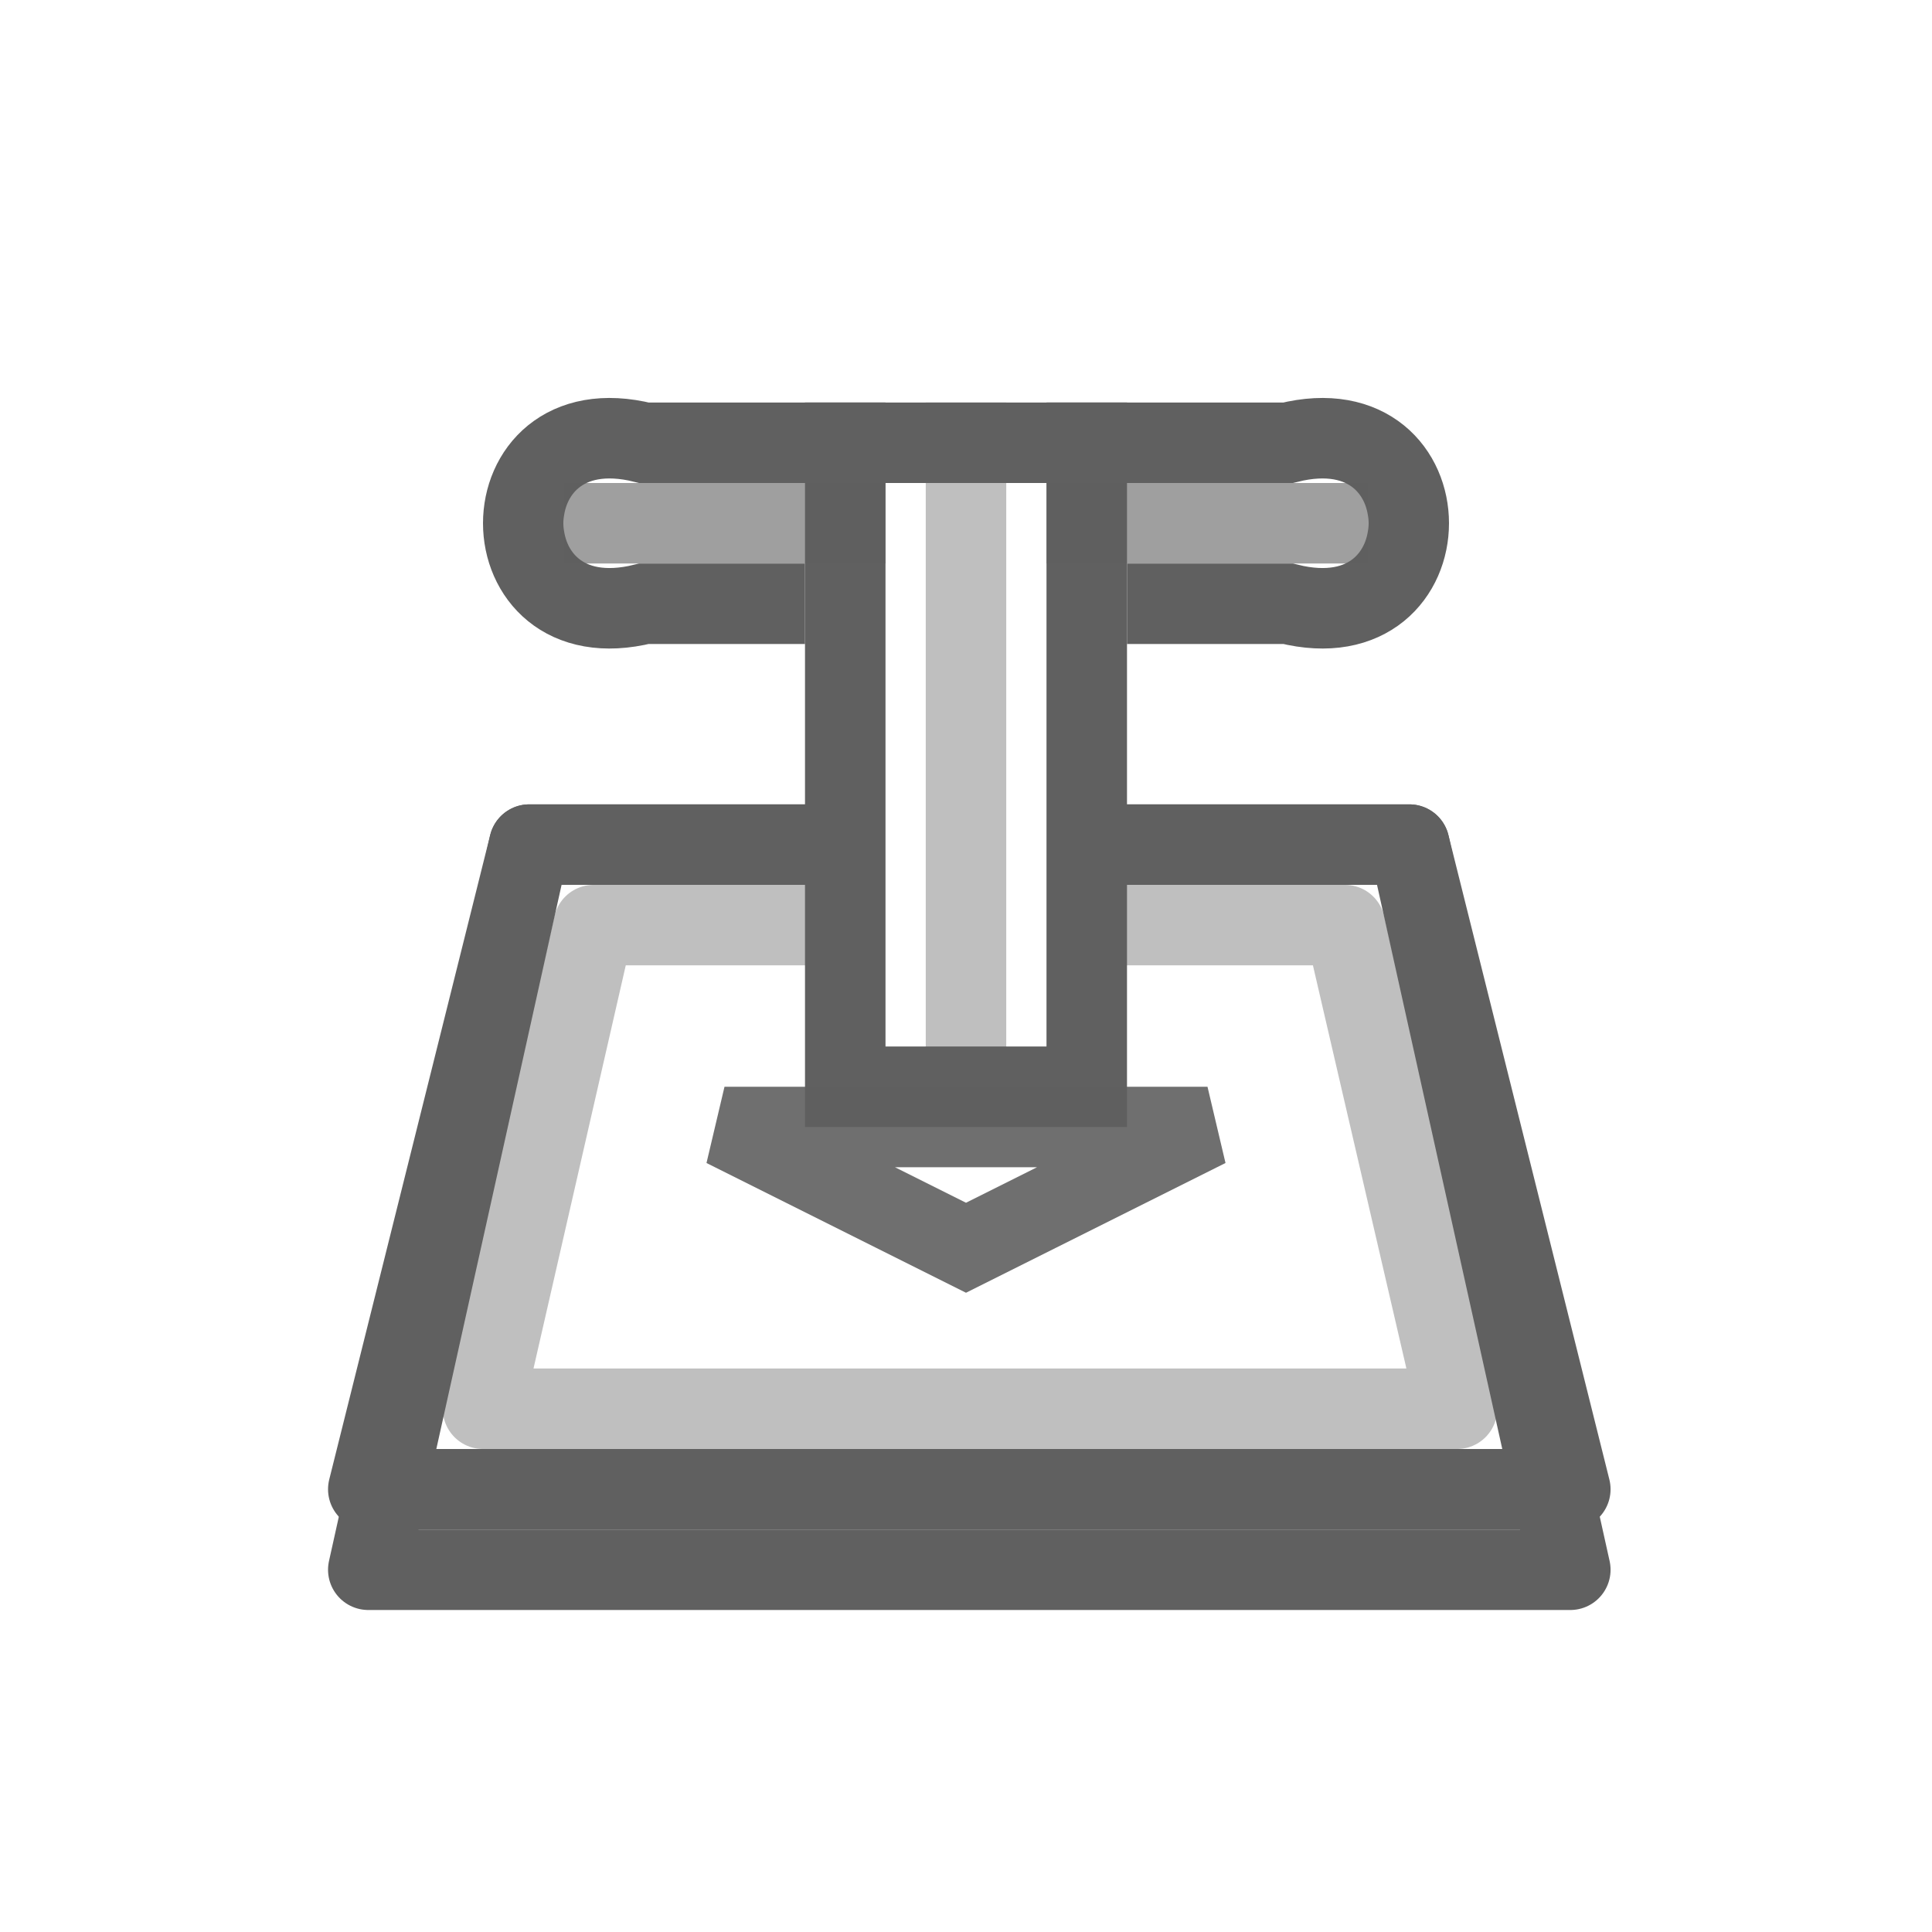 <?xml version="1.0" encoding="UTF-8"?>
<!-- Created with Inkscape (http://www.inkscape.org/) -->
<svg id="svg2" width="24" height="24" version="1.0" xmlns="http://www.w3.org/2000/svg">
 <g id="g2829" transform="translate(1 1.8e-5)">
  <path id="path3629" d="m12.774 11.492 2.933-8e-6 1.393 6.008h-12.1l1.375-6.008h2.933" style="fill:none;opacity:.4;stroke-linecap:square;stroke-linejoin:round;stroke:#606060"/>
  <path id="rect3170" d="m12.774 10.492h3.733l2 8.008h-14.932l2-8.008h3.733" style="fill:none;stroke-linecap:square;stroke-linejoin:round;stroke:#606060"/>
  <path id="path3172" d="m11 5v8.5" style="fill:none;opacity:.4;stroke:#606060"/>
  <path id="path3176" d="m13 7.5h2c2 0.5 2-2.5 0-2h-8c-2-0.5-2 2.5 0 2h2" style="fill:none;stroke-width:1px;stroke:#606060"/>
  <path id="path3600" d="m9.5 5v8.5h3v-8.5" style="fill:none;stroke:#606060"/>
  <path id="path3602" d="m6 6.5h4" style="fill:none;opacity:.6;stroke:#606060"/>
  <path id="path3604" d="m8 14 3 1.5 3-1.5h-6z" style="fill:none;opacity:.9;stroke:#606060"/>
  <path id="path3627" d="m12 6.5h4" style="fill:none;opacity:.6;stroke:#606060"/>
  <path id="path3631" d="m12.774 10.492h3.733l2 9.008h-14.932l2-9.008h3.733" style="fill:none;stroke-linecap:square;stroke-linejoin:round;stroke:#606060"/>
 </g>
</svg>
